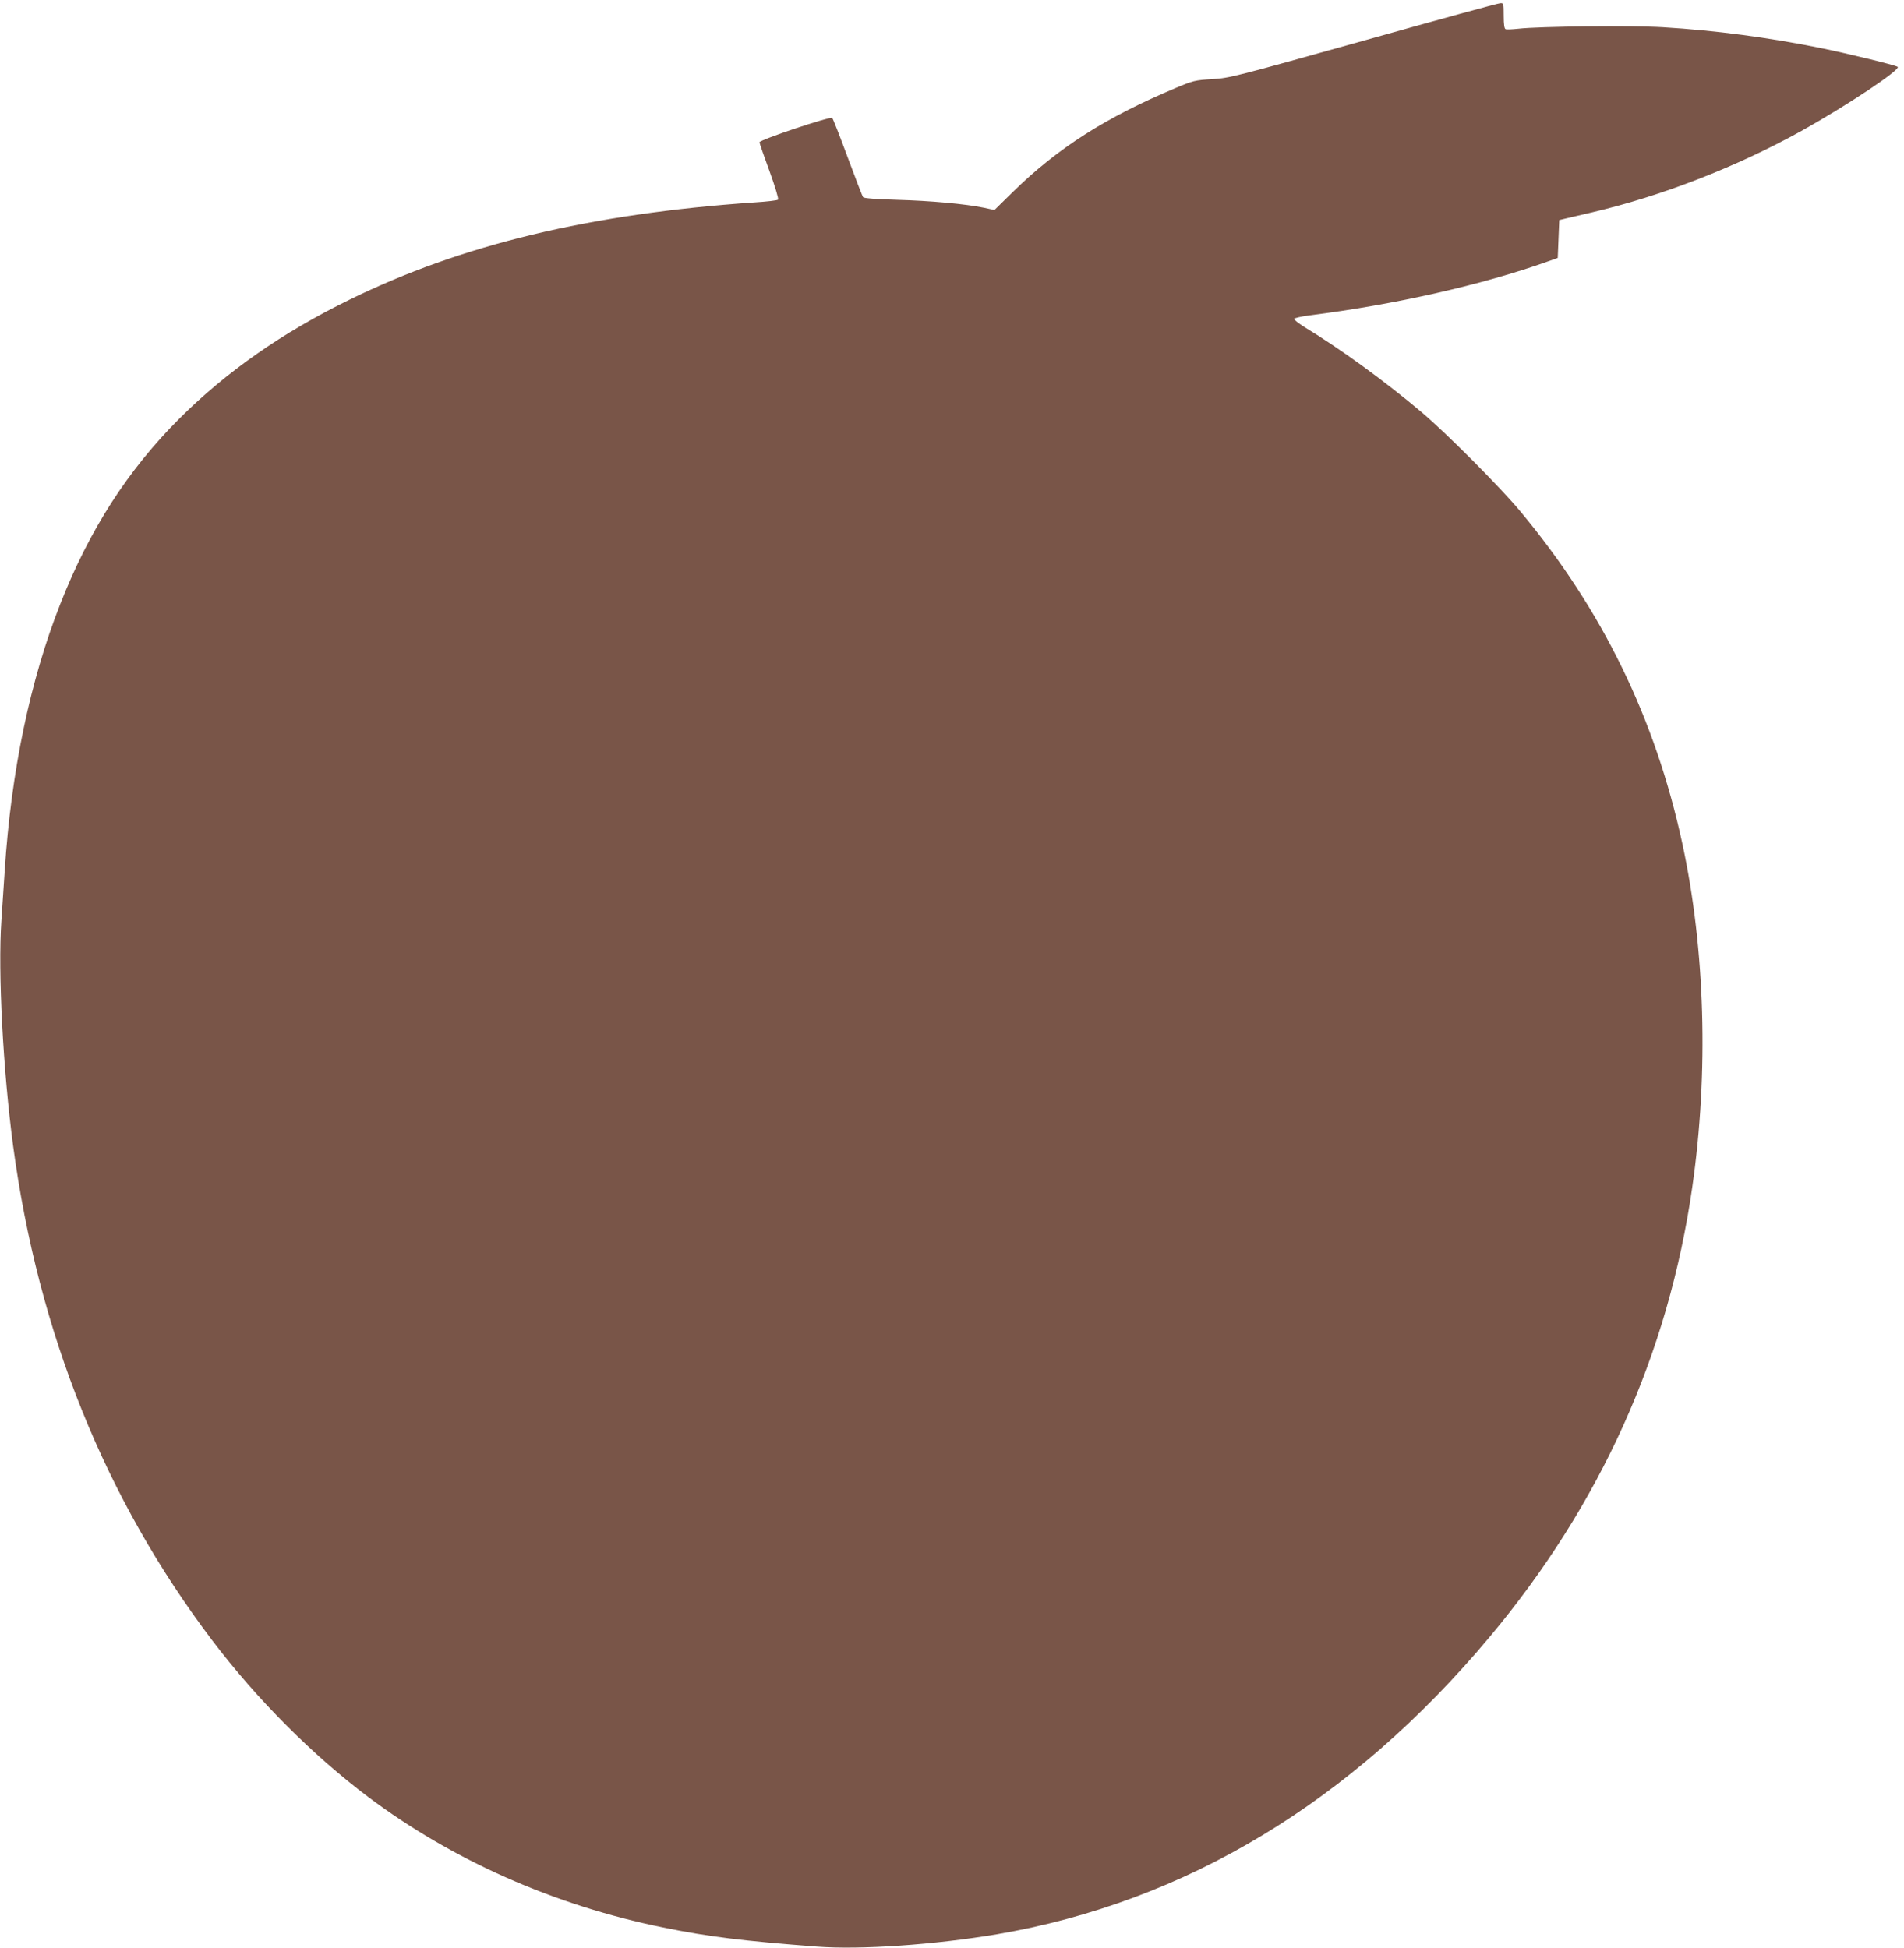<?xml version="1.0" standalone="no"?>
<!DOCTYPE svg PUBLIC "-//W3C//DTD SVG 20010904//EN"
 "http://www.w3.org/TR/2001/REC-SVG-20010904/DTD/svg10.dtd">
<svg version="1.0" xmlns="http://www.w3.org/2000/svg"
 width="1251pt" height="1280pt" viewBox="0 0 1251 1280"
 preserveAspectRatio="xMidYMid meet">
<g transform="translate(0,1280) scale(0.1,-0.1)"
fill="#795548" stroke="none">
<path d="M8960 12533 c-847 -237 -879 -246 -995 -253 -114 -7 -126 -10 -240
-58 -459 -193 -775 -394 -1071 -684 l-120 -118 -70 15 c-121 25 -352 46 -572
52 -134 4 -215 10 -221 17 -5 6 -50 124 -101 261 -51 138 -97 255 -102 260
-11 12 -478 -144 -478 -160 0 -6 30 -92 66 -190 37 -102 61 -182 56 -187 -5
-5 -73 -13 -153 -18 -1080 -74 -1925 -277 -2664 -640 -441 -216 -807 -472
-1116 -780 -339 -339 -591 -730 -783 -1219 -198 -502 -323 -1100 -365 -1751
-6 -85 -16 -234 -22 -330 -23 -341 11 -983 77 -1478 165 -1231 605 -2323 1310
-3253 292 -385 657 -751 1021 -1025 553 -416 1225 -714 1938 -859 299 -61 526
-89 1011 -126 289 -22 774 12 1184 81 1238 211 2331 870 3237 1953 729 871
1175 1861 1332 2957 108 751 85 1561 -65 2255 -178 824 -526 1538 -1065 2185
-131 158 -486 514 -649 652 -245 206 -529 413 -768 558 -39 25 -71 49 -69 55
2 5 48 16 103 23 557 70 1137 201 1564 354 l65 23 5 124 5 125 50 12 c28 6
101 24 163 38 459 107 953 300 1379 536 299 167 658 406 631 421 -23 13 -319
85 -503 123 -347 70 -692 116 -1040 137 -197 12 -814 6 -950 -10 -38 -4 -76
-6 -82 -3 -9 3 -13 30 -13 88 0 81 -1 84 -22 83 -13 0 -417 -111 -898 -246z"/>
</g>
</svg>
